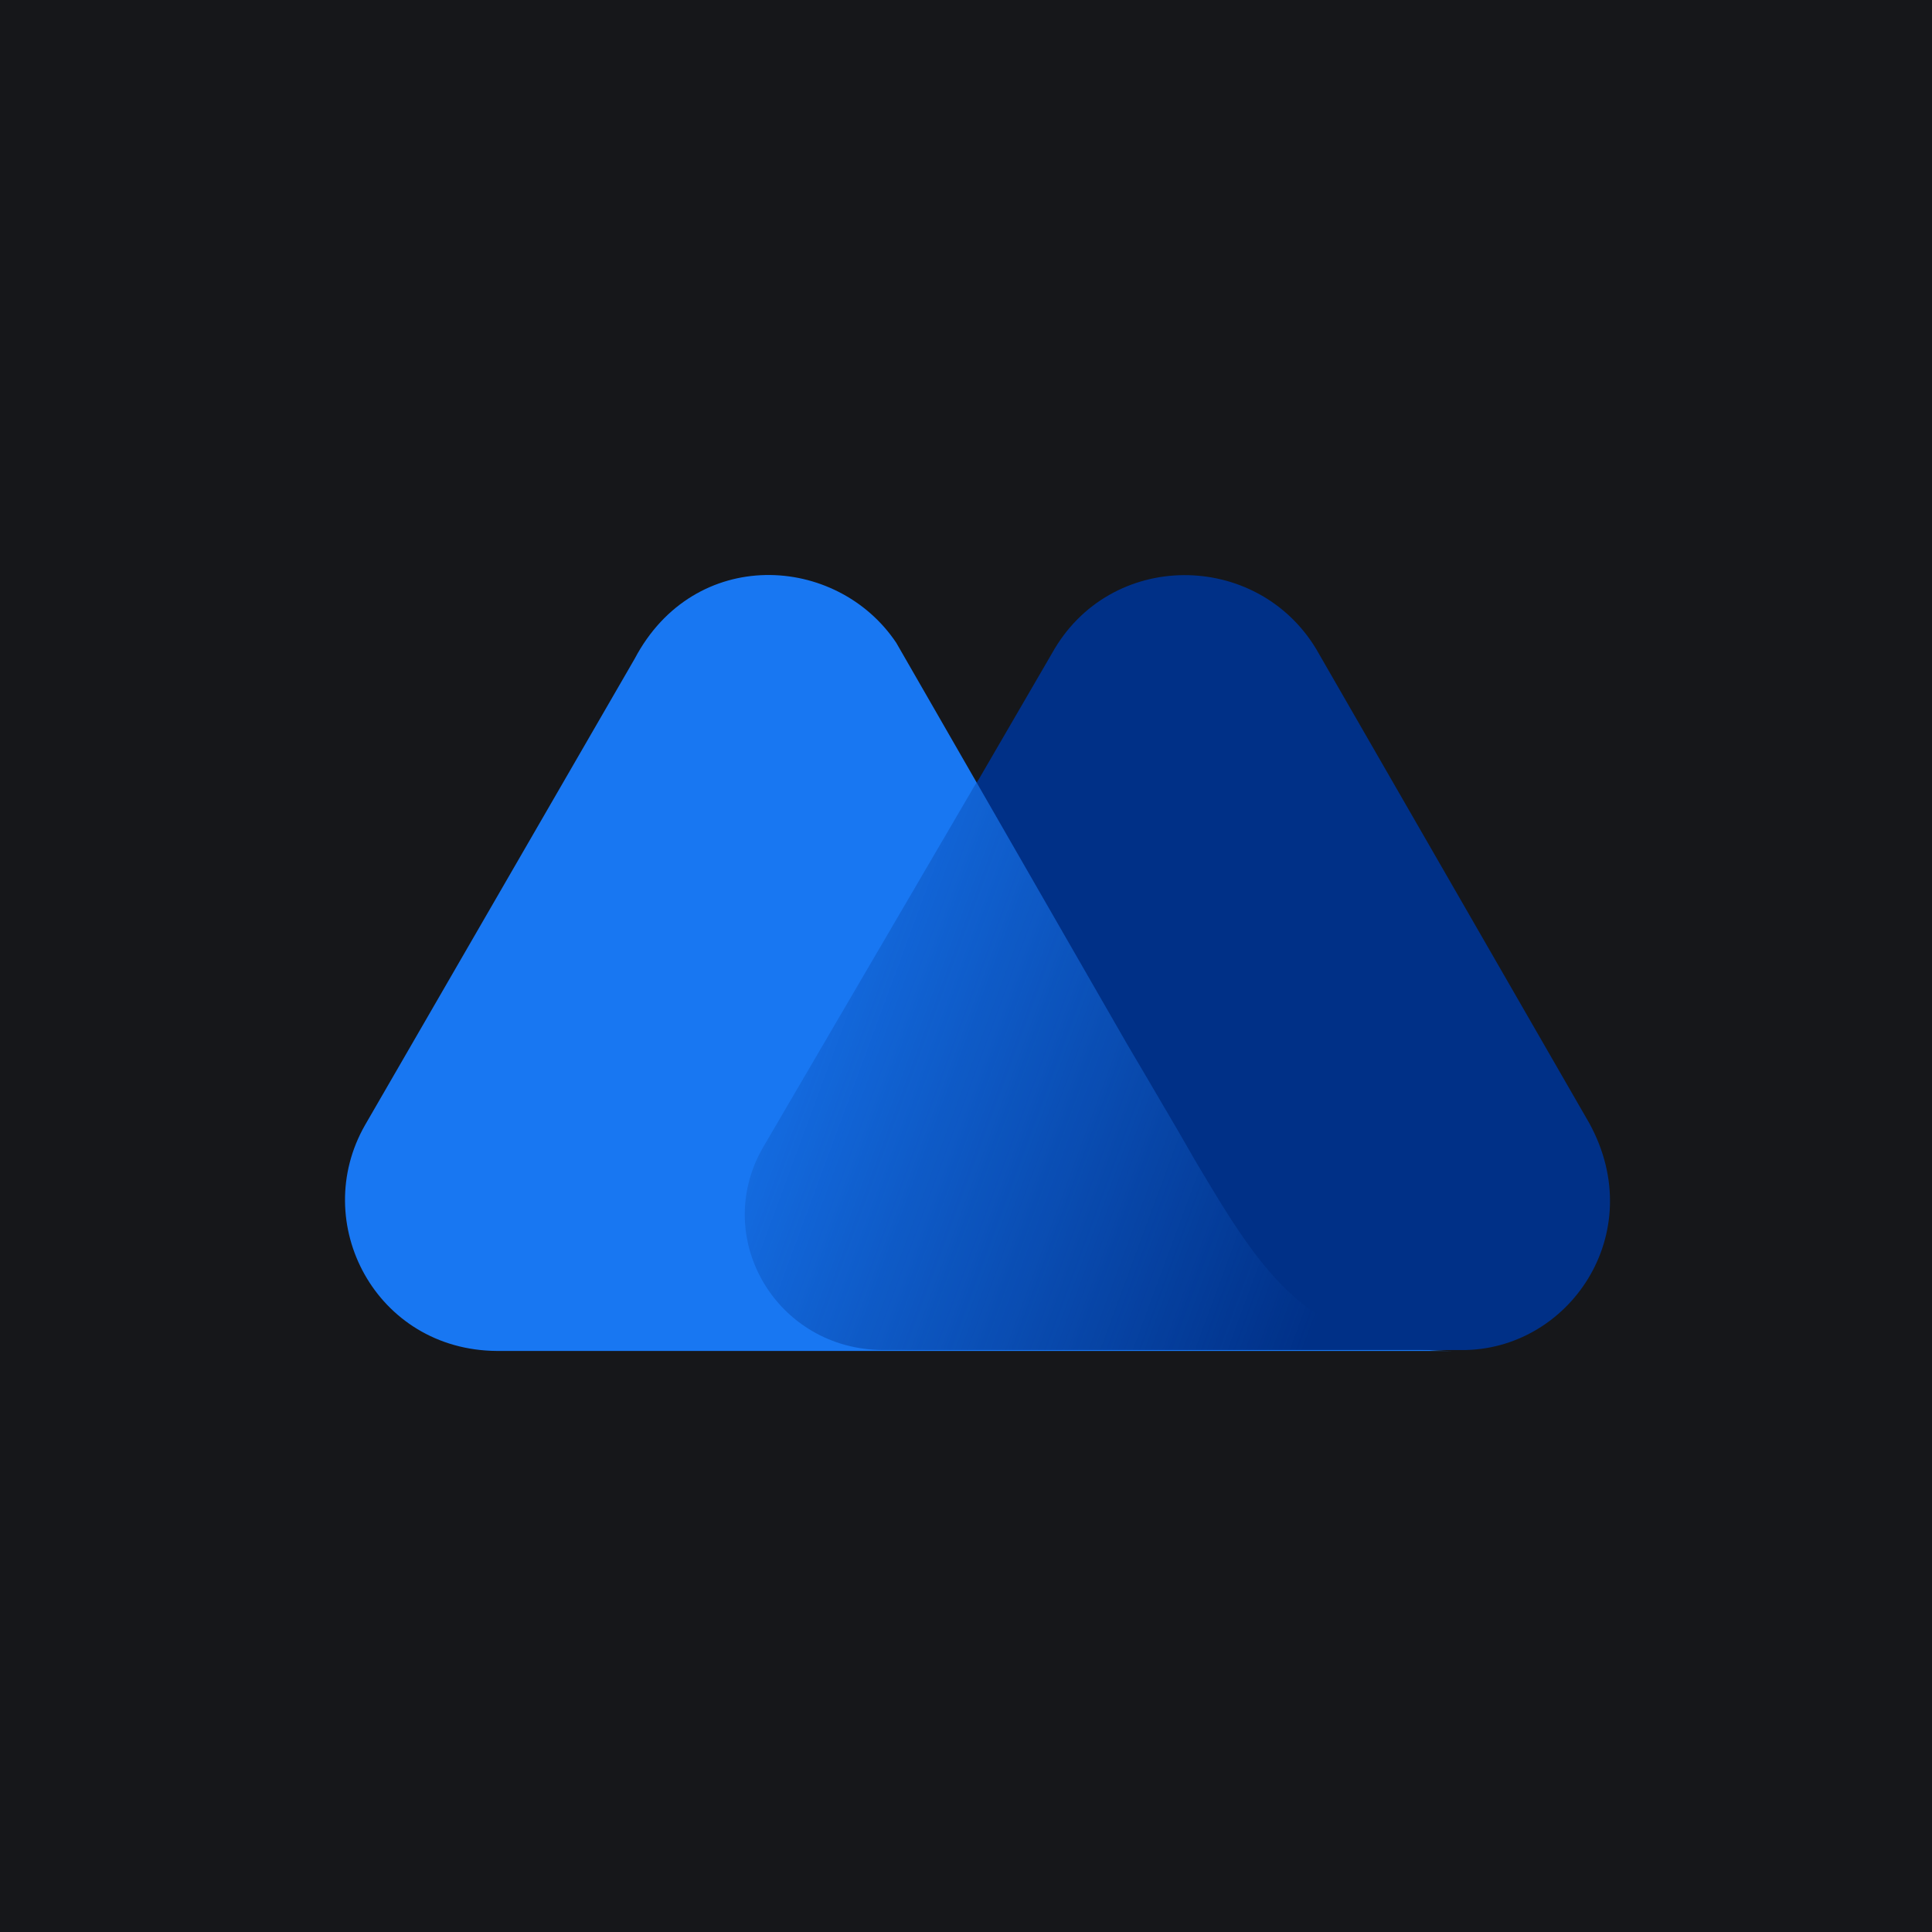 <svg width="84" height="84" viewBox="0 0 84 84" fill="none" xmlns="http://www.w3.org/2000/svg">
<g clip-path="url(#clip0_279_1713)">
<rect width="84" height="84" fill="#16171A"/>
<path d="M69.1 48.834L57.225 28.217C54.633 23.923 48.25 23.884 45.736 28.41L33.281 49.84C30.96 53.785 33.822 58.698 38.502 58.698H63.53C68.21 58.737 71.73 53.631 69.1 48.834Z" fill="#003087"/>
<path d="M51.964 50.459L51.229 49.182C50.532 47.983 49.024 45.43 49.024 45.43L38.967 27.946C36.375 24.078 30.186 23.73 27.594 28.642L15.874 48.911C13.437 53.166 16.338 58.698 21.599 58.737H46.471H57.07H63.375C56.954 58.775 54.904 55.41 51.964 50.459Z" fill="#1877F2"/>
<path d="M51.964 50.381L51.229 49.105C50.532 47.906 49.024 45.353 49.024 45.353L42.525 33.903L33.203 49.84C30.882 53.785 33.744 58.698 38.425 58.698H46.432H57.031H63.375C56.915 58.659 54.903 55.371 51.964 50.381Z" fill="url(#paint0_linear_279_1713)"/>
</g>
<defs>
<linearGradient id="paint0_linear_279_1713" x1="29.876" y1="42.617" x2="58.774" y2="53.296" gradientUnits="userSpaceOnUse">
<stop stop-color="#003087" stop-opacity="0"/>
<stop offset="1" stop-color="#003087"/>
</linearGradient>
<clipPath id="clip0_279_1713">
<rect width="84" height="84" fill="white"/>
</clipPath>
</defs>
</svg>
